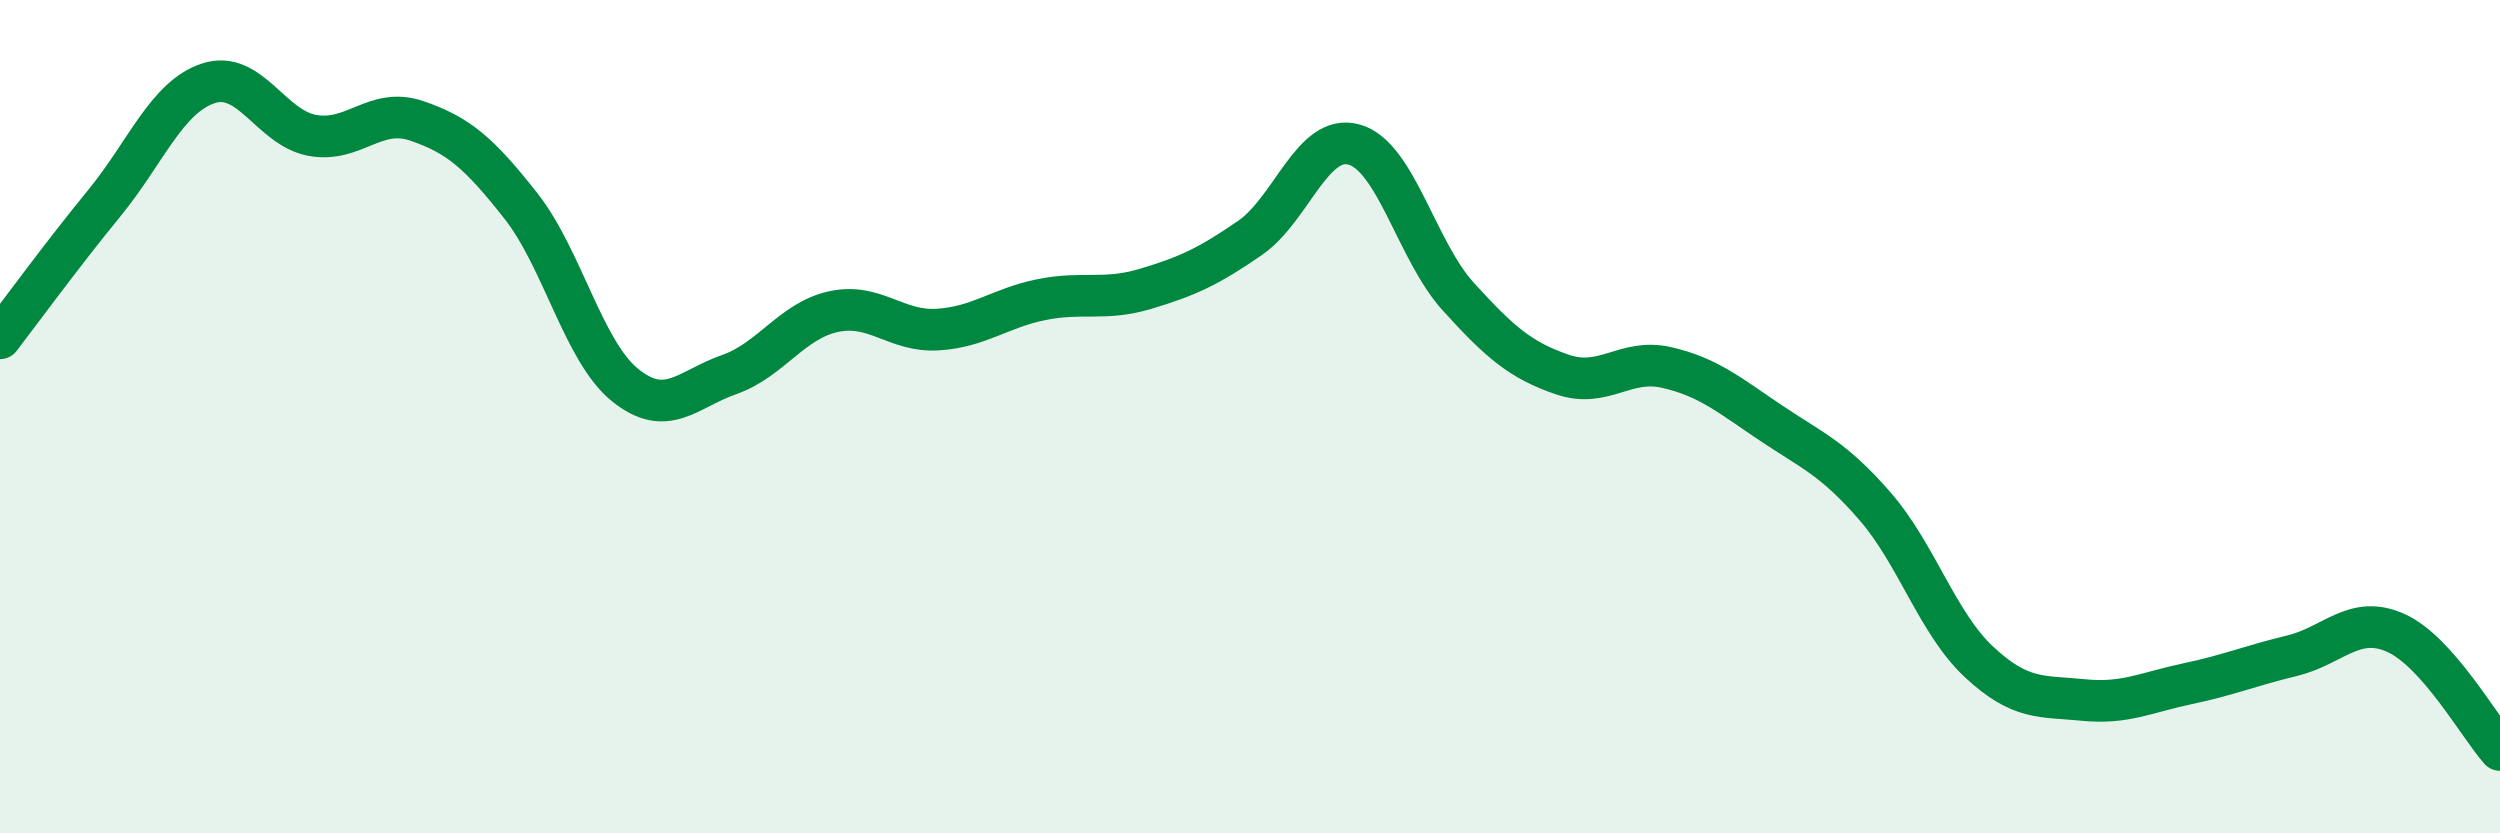 
    <svg width="60" height="20" viewBox="0 0 60 20" xmlns="http://www.w3.org/2000/svg">
      <path
        d="M 0,8.12 C 0.5,7.47 1.5,6.1 2.5,4.88 C 3.5,3.66 4,2.33 5,2 C 6,1.67 6.5,3.07 7.5,3.25 C 8.5,3.43 9,2.56 10,2.9 C 11,3.24 11.5,3.67 12.5,4.94 C 13.5,6.21 14,8.43 15,9.24 C 16,10.05 16.5,9.34 17.5,8.99 C 18.5,8.64 19,7.7 20,7.48 C 21,7.26 21.5,7.97 22.5,7.91 C 23.5,7.85 24,7.39 25,7.19 C 26,6.99 26.5,7.23 27.5,6.93 C 28.5,6.63 29,6.4 30,5.71 C 31,5.02 31.5,3.19 32.5,3.47 C 33.5,3.75 34,6.02 35,7.12 C 36,8.22 36.5,8.65 37.5,8.99 C 38.5,9.33 39,8.59 40,8.82 C 41,9.05 41.5,9.48 42.5,10.15 C 43.5,10.82 44,11 45,12.15 C 46,13.3 46.5,14.96 47.5,15.89 C 48.5,16.82 49,16.7 50,16.8 C 51,16.9 51.5,16.62 52.5,16.41 C 53.5,16.2 54,15.98 55,15.74 C 56,15.5 56.5,14.74 57.5,15.19 C 58.5,15.64 59.5,17.44 60,18L60 20L0 20Z"
        fill="#008740"
        opacity="0.1"
        stroke-linecap="round"
        stroke-linejoin="round"
      />
      <path
        d="M 0,8.12 C 0.5,7.47 1.5,6.1 2.5,4.88 C 3.5,3.66 4,2.33 5,2 C 6,1.67 6.5,3.07 7.5,3.25 C 8.5,3.43 9,2.56 10,2.9 C 11,3.24 11.5,3.67 12.5,4.94 C 13.5,6.21 14,8.43 15,9.24 C 16,10.05 16.5,9.34 17.5,8.99 C 18.5,8.64 19,7.7 20,7.48 C 21,7.26 21.5,7.97 22.5,7.91 C 23.5,7.85 24,7.39 25,7.19 C 26,6.99 26.5,7.23 27.5,6.93 C 28.5,6.63 29,6.4 30,5.71 C 31,5.02 31.5,3.19 32.5,3.47 C 33.5,3.75 34,6.02 35,7.12 C 36,8.22 36.5,8.65 37.5,8.99 C 38.5,9.33 39,8.59 40,8.82 C 41,9.05 41.5,9.48 42.5,10.15 C 43.5,10.82 44,11 45,12.15 C 46,13.3 46.5,14.96 47.5,15.89 C 48.5,16.82 49,16.7 50,16.8 C 51,16.9 51.5,16.62 52.5,16.41 C 53.5,16.2 54,15.98 55,15.74 C 56,15.5 56.5,14.74 57.5,15.19 C 58.5,15.64 59.5,17.44 60,18"
        stroke="#008740"
        stroke-width="1"
        fill="none"
        stroke-linecap="round"
        stroke-linejoin="round"
      />
    </svg>
  